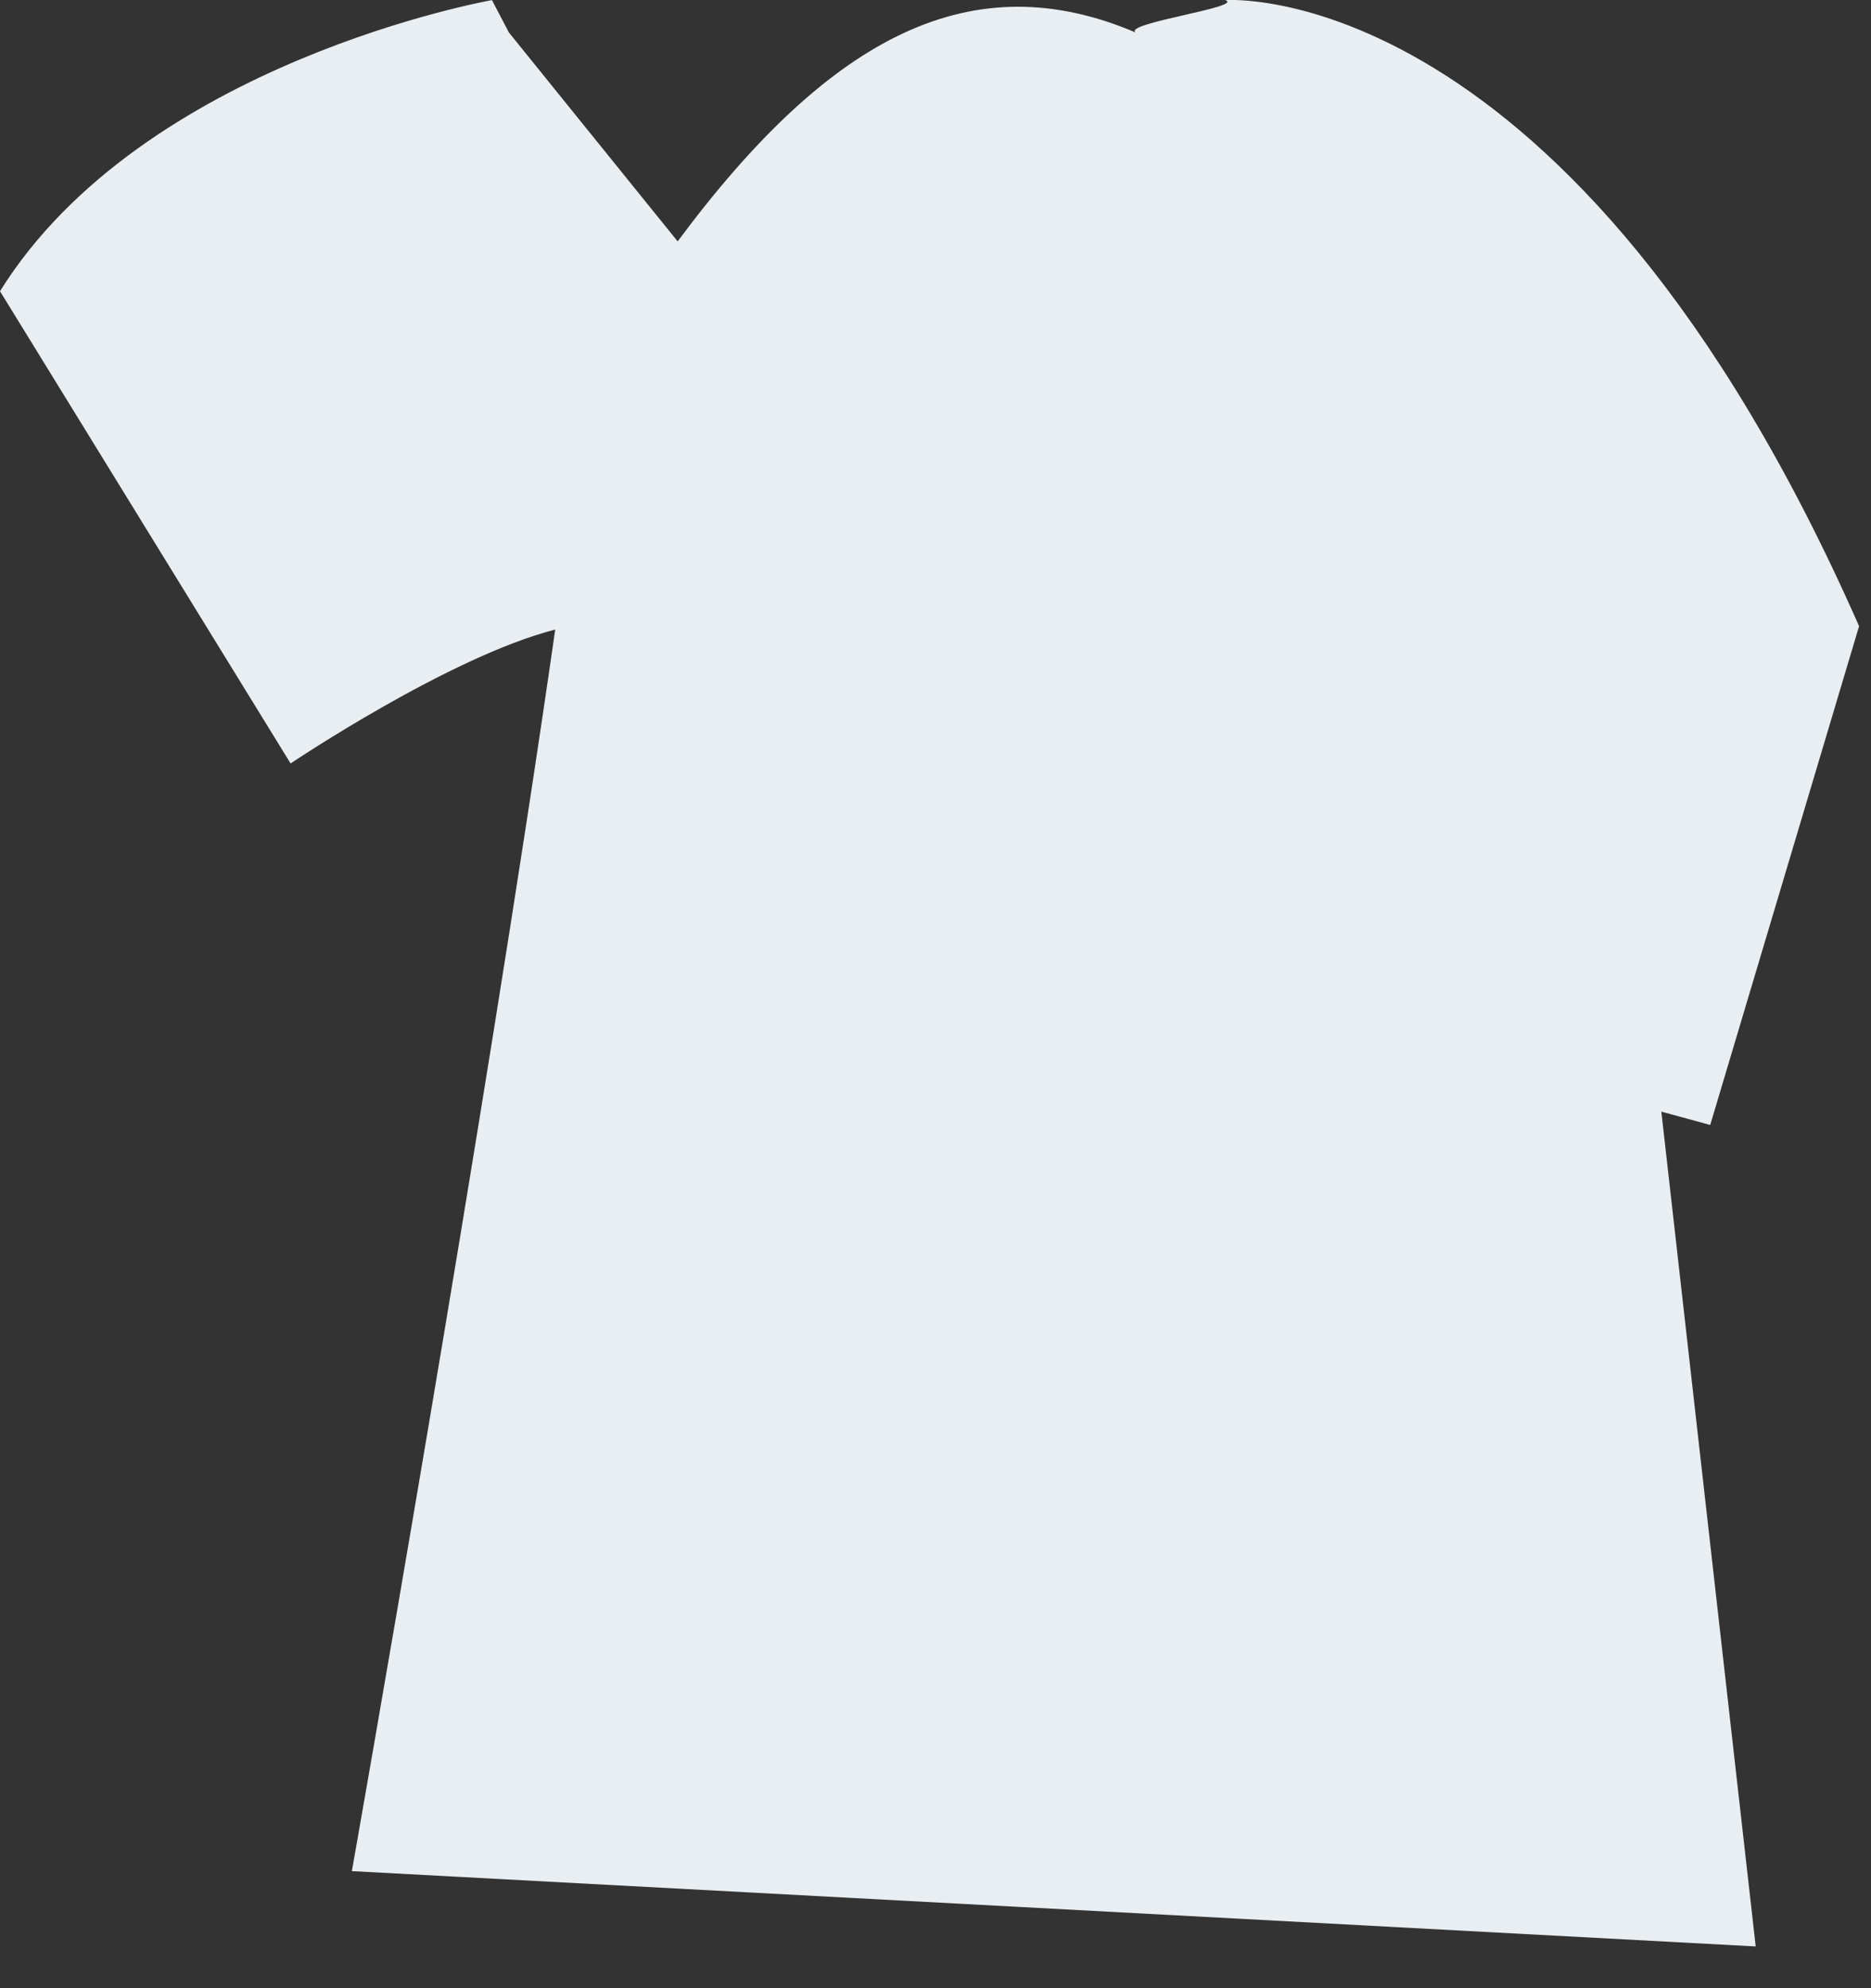 <?xml version="1.0" encoding="utf-8"?>
<svg xmlns="http://www.w3.org/2000/svg" fill="none" height="100%" overflow="visible" preserveAspectRatio="none" style="display: block;" viewBox="0 0 16 17" width="100%">
<rect x="0" y="0" width="16" height="17" fill="#333333" stroke="none"/>
<path d="M3.009 15.999C3.009 15.999 4.155 9.523 4.748 5.383C3.841 5.615 2.485 6.528 2.485 6.528L0 2.49C1.224 0.526 4.207 0.001 4.207 0.001L4.352 0.278L5.795 2.064C7.113 0.289 8.322 -0.314 9.712 0.278C9.598 0.198 10.645 0.06 10.478 0.001C10.478 0.001 13.437 -0.23 15.898 5.354L14.625 9.619L14.207 9.505L15.014 16.643" fill="#E9EEF2" id="Vector"/>
</svg>